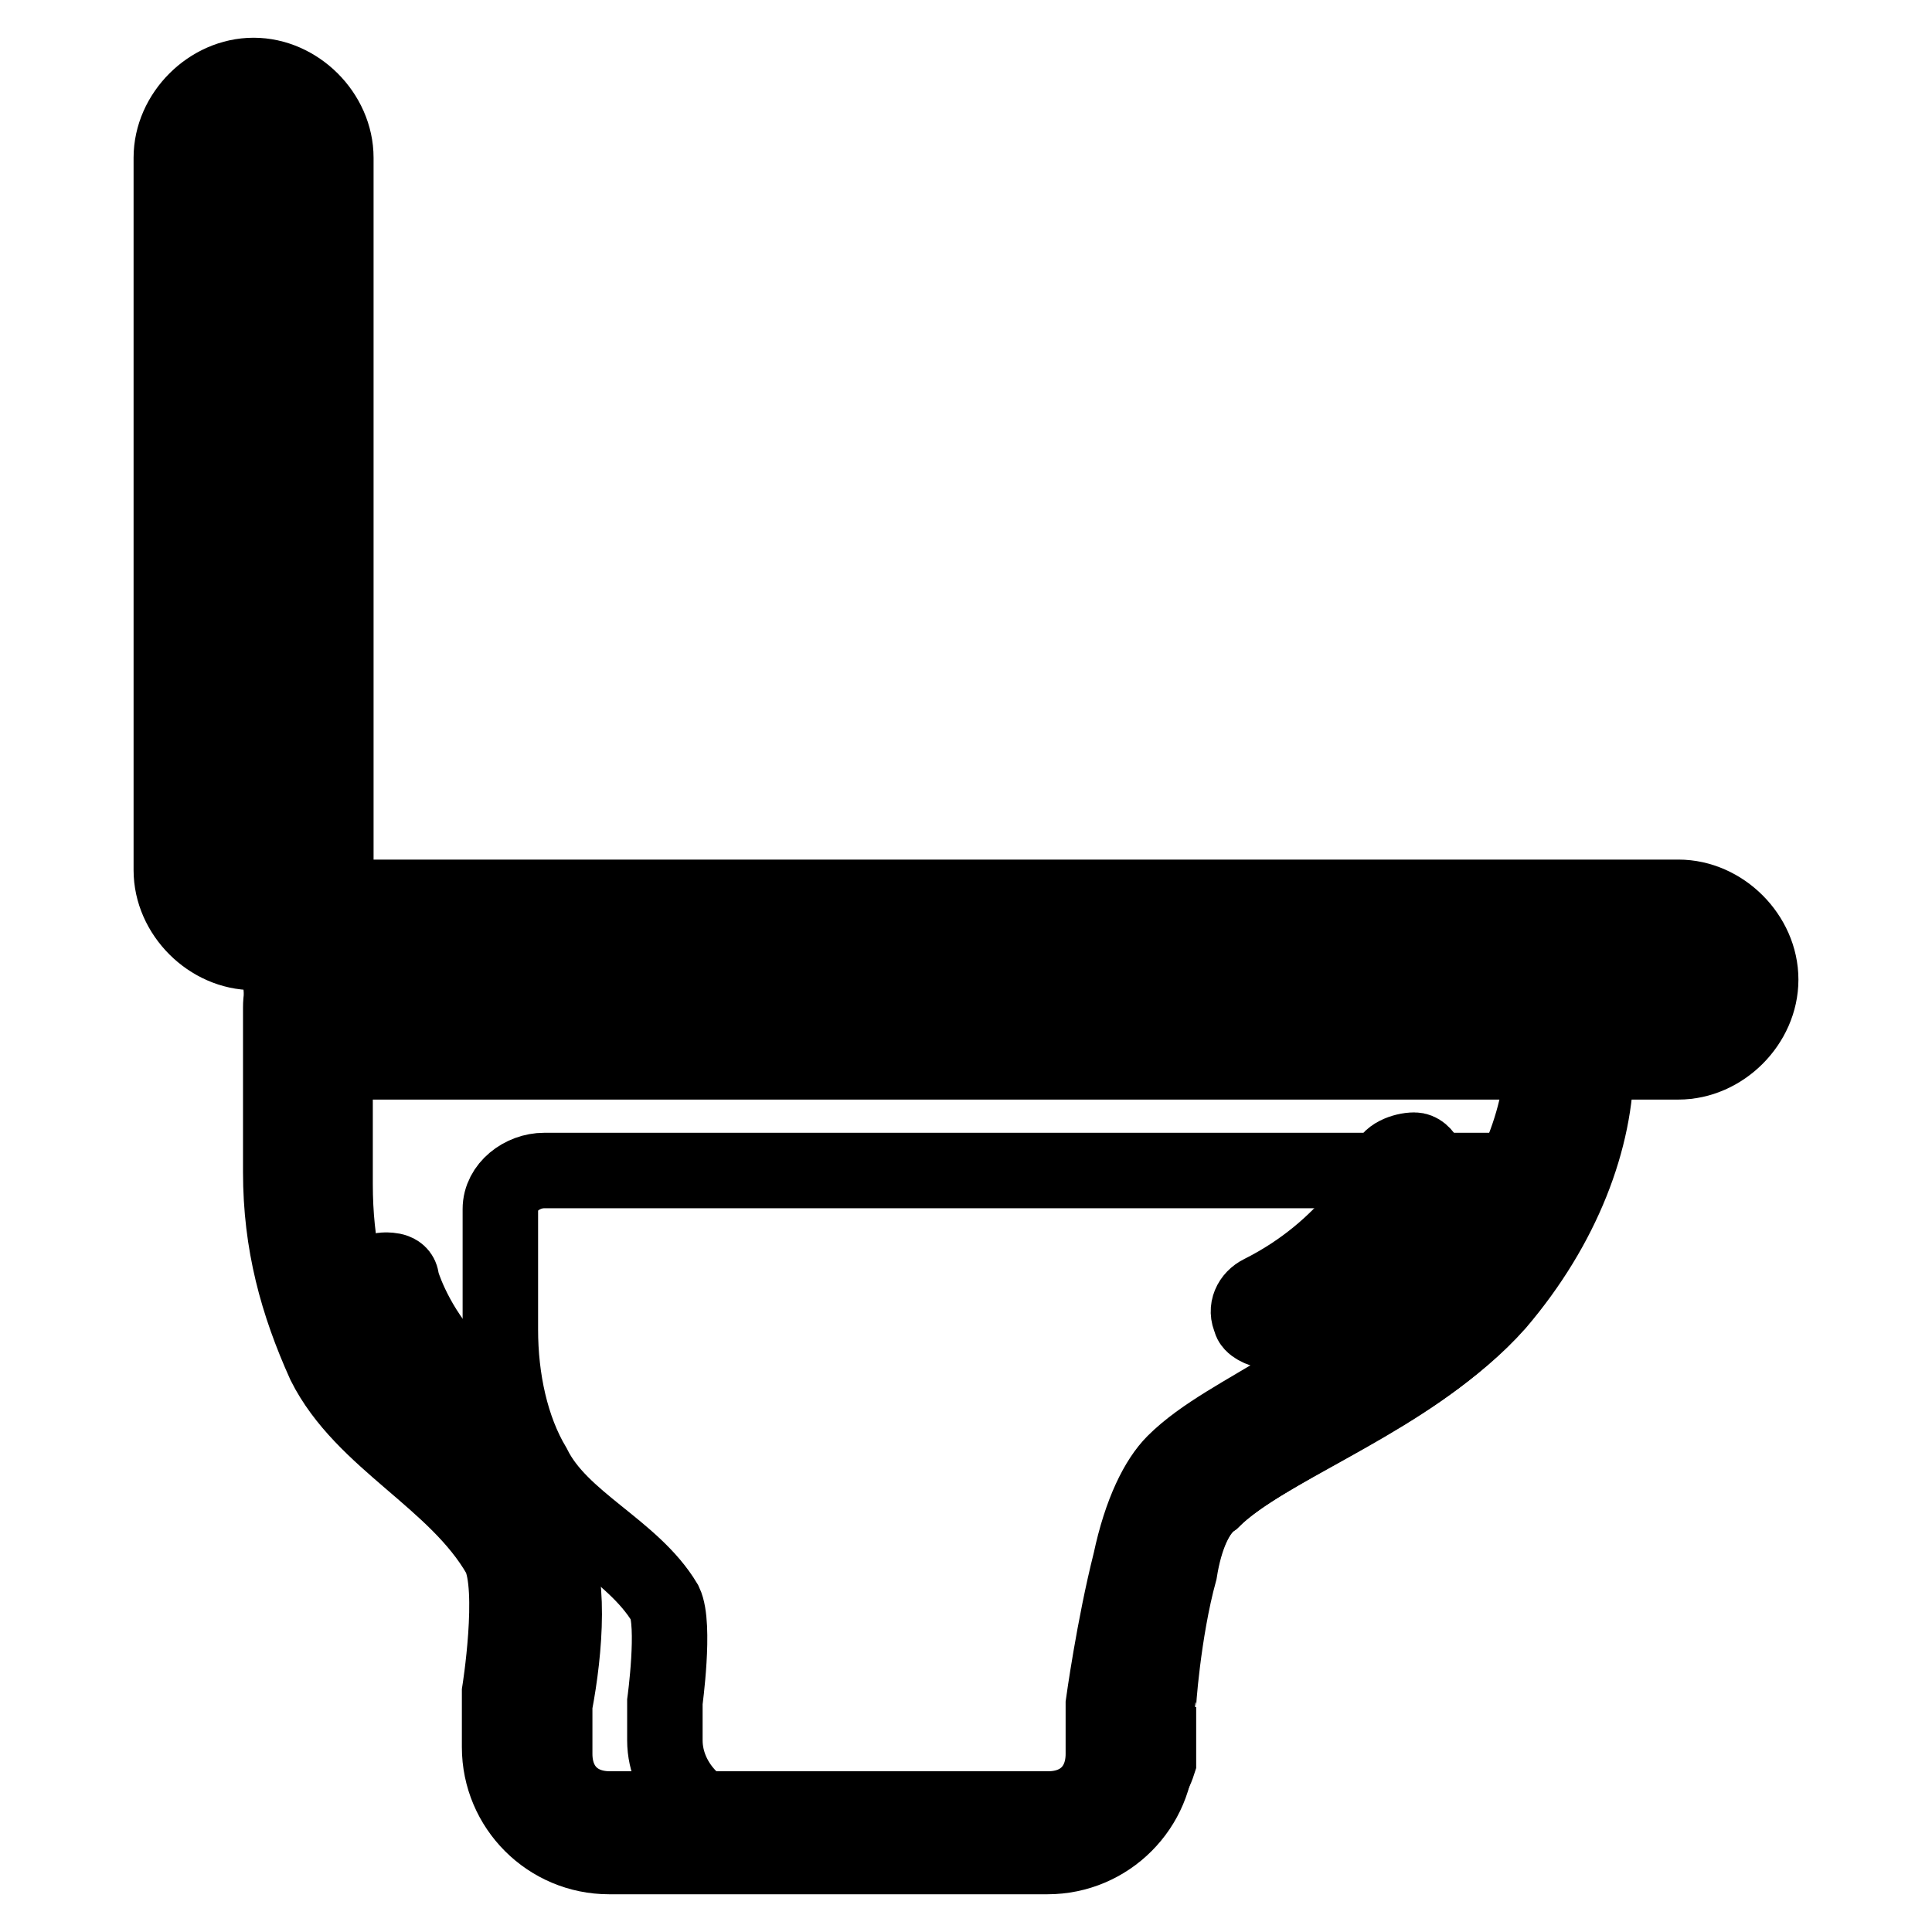 <?xml version="1.0" encoding="utf-8"?>
<!-- Svg Vector Icons : http://www.onlinewebfonts.com/icon -->
<!DOCTYPE svg PUBLIC "-//W3C//DTD SVG 1.1//EN" "http://www.w3.org/Graphics/SVG/1.1/DTD/svg11.dtd">
<svg version="1.1" xmlns="http://www.w3.org/2000/svg" xmlns:xlink="http://www.w3.org/1999/xlink" x="0px" y="0px" viewBox="0 0 256 256" enable-background="new 0 0 256 256" xml:space="preserve">
<g> <path stroke-width="10" fill-opacity="0" stroke="#000000"  d="M156.3,208.2c0.7-4.4,2.2-8,4.4-9.5c6.5-6.5,23.2-12.3,34.1-22.5c1.4-3.6,2.2-7.3,2.2-10.2v-10.9H72.1 c-2.9,0-5.8,2.2-5.8,5.1v16c0,6.5,1.4,13.1,4.4,18.1c3.6,7.3,13.1,10.9,17.4,18.1c1.4,2.9,0,13.1,0,13.1v5.1 c0,5.8,5.1,10.9,10.9,10.9h43.6c5.1,0,9.5-3.6,10.9-8v-7.3C153.4,226.4,154.1,216.2,156.3,208.2z M33.6,122.6 c-4.4,0-7.3-2.9-7.3-7.3V20.9c0-4.4,2.9-7.3,7.3-7.3c4.4,0,7.3,2.9,7.3,7.3v94.4C40.9,119.6,38,122.6,33.6,122.6z"/> <path stroke-width="10" fill-opacity="0" stroke="#000000"  d="M33.6,17.3c2.2,0,3.6,1.4,3.6,3.6v94.4c0,2.2-1.4,3.6-3.6,3.6s-3.6-1.4-3.6-3.6V20.9 C30,18.7,31.4,17.3,33.6,17.3 M33.6,10c-5.8,0-10.9,5.1-10.9,10.9v94.4c0,5.8,5.1,10.9,10.9,10.9c5.8,0,10.9-5.1,10.9-10.9V20.9 C44.5,15.1,39.4,10,33.6,10z M204.3,133.4v7.3c0,8-4.4,18.1-11.6,26.9c-5.1,6.5-14.5,11.6-21.8,16c-5.8,3.6-11.6,6.5-15.3,10.2 c-2.2,2.2-4.4,6.5-5.8,13.1c-2.2,8.7-3.6,18.9-3.6,18.9v6.6c0,4.4-2.9,7.3-7.3,7.3H80.8c-4.4,0-7.3-2.9-7.3-7.3v-6.5 c1.4-7.3,2.2-17.4-0.7-21.8c-3.6-5.8-8-10.2-13.1-13.8c-4.4-3.6-8-7.3-10.2-10.9c-3.6-7.3-5.1-14.5-5.1-22.5v-21.8h159.8  M211.5,126.2h-167c-4.4,0-7.3,2.9-7.3,7.3v21.8c0,9.5,2.2,17.4,5.8,25.4c5.1,10.2,17.4,15.3,23.2,25.4c2.2,4.4,0,18.1,0,18.1v7.3 c0,8,6.5,14.5,14.5,14.5h58.1c8,0,14.5-6.5,14.5-14.5v-5.1c0,0,0.7-10.2,2.9-18.1c0.7-4.4,2.2-8,4.4-9.5 c7.3-7.3,26.9-13.8,37.8-26.1c8.7-10.2,13.1-21.8,13.1-32V126.2z"/> <path stroke-width="10" fill-opacity="0" stroke="#000000"  d="M48.1,137.1c-4.4,0-7.3-2.9-7.3-7.3c0-4.4,2.9-7.3,7.3-7.3h174.3c4.4,0,7.3,2.9,7.3,7.3 c0,4.4-2.9,7.3-7.3,7.3H48.1z"/> <path stroke-width="10" fill-opacity="0" stroke="#000000"  d="M222.4,126.2c2.2,0,3.6,1.4,3.6,3.6c0,2.2-1.4,3.6-3.6,3.6H48.1c-2.2,0-3.6-1.4-3.6-3.6 c0-2.2,1.4-3.6,3.6-3.6H222.4 M222.4,118.9H48.1c-5.8,0-10.9,5.1-10.9,10.9s5.1,10.9,10.9,10.9h174.3c5.8,0,10.9-5.1,10.9-10.9 C233.3,124,228.2,118.9,222.4,118.9z"/> <path stroke-width="10" fill-opacity="0" stroke="#000000"  d="M186.1,155.2c-0.7,2.9-5.8,12.3-18.1,18.1"/> <path stroke-width="10" fill-opacity="0" stroke="#000000"  d="M167.9,176.3c-0.7,0-2.2-0.7-2.2-1.4c-0.7-1.4,0-2.9,1.4-3.6c11.6-5.8,16.7-15.3,16.7-16.7s2.2-2.2,3.6-2.2 s2.2,2.2,2.2,3.6c-0.7,3.6-7.3,13.8-19.6,19.6C168.7,176.3,168.7,176.3,167.9,176.3L167.9,176.3z"/> <path stroke-width="10" fill-opacity="0" stroke="#000000"  d="M51.8,169.8c0.7,1.4,2.2,6.5,6.5,10.9"/> <path stroke-width="10" fill-opacity="0" stroke="#000000"  d="M58.3,182.8c-0.7,0-0.7,0-1.4-0.7c-5.1-5.1-7.3-11.6-7.3-11.6c0-0.7,0-2.2,1.4-2.2c0.7,0,2.2,0,2.2,1.4 c0,0,1.4,5.1,5.8,10.2c0.7,0.7,0.7,2.2,0,2.9C59,182.1,59,182.8,58.3,182.8z"/></g>
</svg>